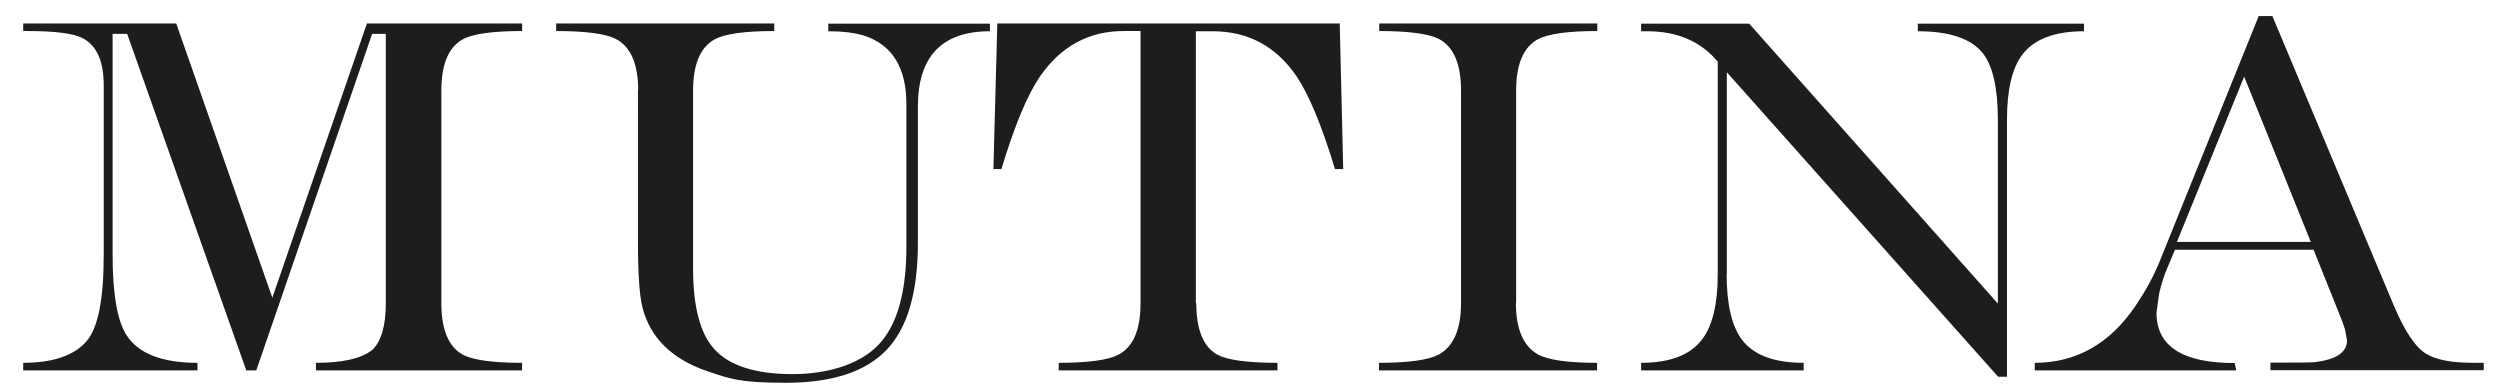 <?xml version="1.0" encoding="UTF-8"?>
<svg id="Livello_1" xmlns="http://www.w3.org/2000/svg" version="1.1" viewBox="0 0 1152.1 180">
  <!-- Generator: Adobe Illustrator 29.1.0, SVG Export Plug-In . SVG Version: 2.1.0 Build 142)  -->
  <defs>
    <style>
      .st0 {
        fill: #1d1d1b;
      }
    </style>
  </defs>
  <path class="st0" d="M51.9,117.5c0,17.8,2.1,30.1,6.3,36.8,5.4,8.6,16.4,12.9,32.8,12.9v3.5H10.7v-3.5c13.8,0,23.6-3.4,29.3-10.1,5.2-6.1,7.8-19.3,7.8-39.6V39.3c0-11.1-3.2-18.3-9.7-21.7-4.2-2.2-12.7-3.3-25.4-3.3h-2v-3.5h70.5l44.3,126.4L169.1,10.8h71.5v3.5c-13.6,0-22.7,1.3-27.3,3.8-6.6,3.6-9.9,11.5-9.9,23.6v98c0,12.2,3.3,20.1,9.8,23.7,4.6,2.5,13.7,3.8,27.4,3.8v3.5h-95v-3.5c12.1,0,20.7-1.9,25.8-5.8,4.2-3.8,6.4-11.1,6.4-21.7V15.6h-6.3l-53.4,155.1h-4.6L58.6,15.6h-6.7v101.8Z"/>
  <path class="st0" d="M294.1,41.7c0-12.2-3.4-20.1-10.2-23.7-4.6-2.4-13.8-3.7-27.6-3.7v-3.5h100.5v3.5c-13.6,0-22.7,1.3-27.4,3.8-6.7,3.7-10,11.6-10,23.6v82.1c0,17.4,3.2,29.8,9.7,37,6.9,7.7,19,11.6,36.2,11.6s32.9-5.1,41.2-15.4c7.5-9.2,11.2-23.6,11.2-43.3V48c0-16.8-6.5-27.4-19.6-31.6-4.2-1.3-9.7-2-16.4-2v-3.5h74.5v3.5c-22.1,0-33.2,11.6-33.2,34.7v62.9c0,22.8-4.8,39.2-14.5,49.3-9.7,10.1-25.1,15.1-46.4,15.1s-25.6-1.8-36-5.3c-16.6-5.6-26.6-15.6-30.1-29.7-1.3-5.4-2-15.3-2-29.7V41.7Z"/>
  <path class="st0" d="M551.3,139.7c0,12.3,3.3,20.3,9.8,23.8,4.5,2.4,13.7,3.7,27.6,3.7v3.5h-100.8v-3.5c13.8,0,23-1.3,27.6-3.8,6.8-3.6,10.1-11.5,10.1-23.7V14.3h-7.8c-16,0-28.9,7-38.5,20.9-5.9,8.6-11.8,22.8-17.8,42.7h-3.7l1.8-67.1h157.8l1.6,67.1h-3.8c-6.1-20.2-12.1-34.5-17.8-42.9-9.5-13.8-22.4-20.6-38.6-20.6h-7.7v125.4Z"/>
  <path class="st0" d="M698.6,139.7c0,11.9,3.4,19.8,10.1,23.6,4.7,2.6,13.8,3.9,27.3,3.9v3.5h-100.5v-3.5c13.7,0,22.8-1.3,27.5-3.8,6.8-3.7,10.3-11.6,10.3-23.7V41.7c0-12.2-3.4-20.1-10.1-23.7-4.6-2.4-13.8-3.7-27.6-3.7v-3.5h100.5v3.5c-13.6,0-22.7,1.3-27.4,3.8-6.7,3.7-10,11.6-10,23.6v98Z"/>
  <path class="st0" d="M795.7,126.2c0,14.1,2.4,24.2,7.1,30.4,5.4,7.1,14.9,10.6,28.4,10.6v3.5h-74.9v-3.5c13.3,0,22.7-3.6,28.1-10.8,4.8-6.3,7.2-16.3,7.2-29.9V28.4c-7.9-9.4-18.7-14-32.6-14h-2.7v-3.5h49.8l114.6,129V55.3c0-14.9-2.4-25.3-7.2-31.1-5.4-6.5-15.3-9.8-29.7-9.8v-3.5h76.6v3.5c-13.5,0-22.9,3.6-28.3,10.6-4.8,6.2-7.2,16.3-7.2,30.1v118.5h-4.1c0,0-125-140.3-125-140.3v93Z"/>
  <path class="st0" d="M937.7,170.7v-3.5c19,0,34.5-8.7,46.4-26.2,4.6-6.8,8.2-13.4,10.9-19.9l45.9-113.7h6.3l55.8,133c5.1,12.2,10.2,19.8,15.2,22.7,4.6,2.8,11.8,4.1,21.8,4.1h4.6c0-.1,0,3.4,0,3.4h-98.3v-3.5c11.7,0,18.5,0,20.4-.2,9.9-1.2,14.9-4.5,14.9-10l-.8-4.4c-.2-1.1-.9-3.2-2.1-6.2l-12.5-31.2h-63.9l-3.6,8.6c-1.5,3.5-2.7,7.4-3.7,11.6l-1.2,8.8c0,15.5,12,23.2,36,23.2l.8,3.4h-92.9ZM1003.2,111.5h61.7l-30.7-76.2-31,76.2Z"/>
</svg>